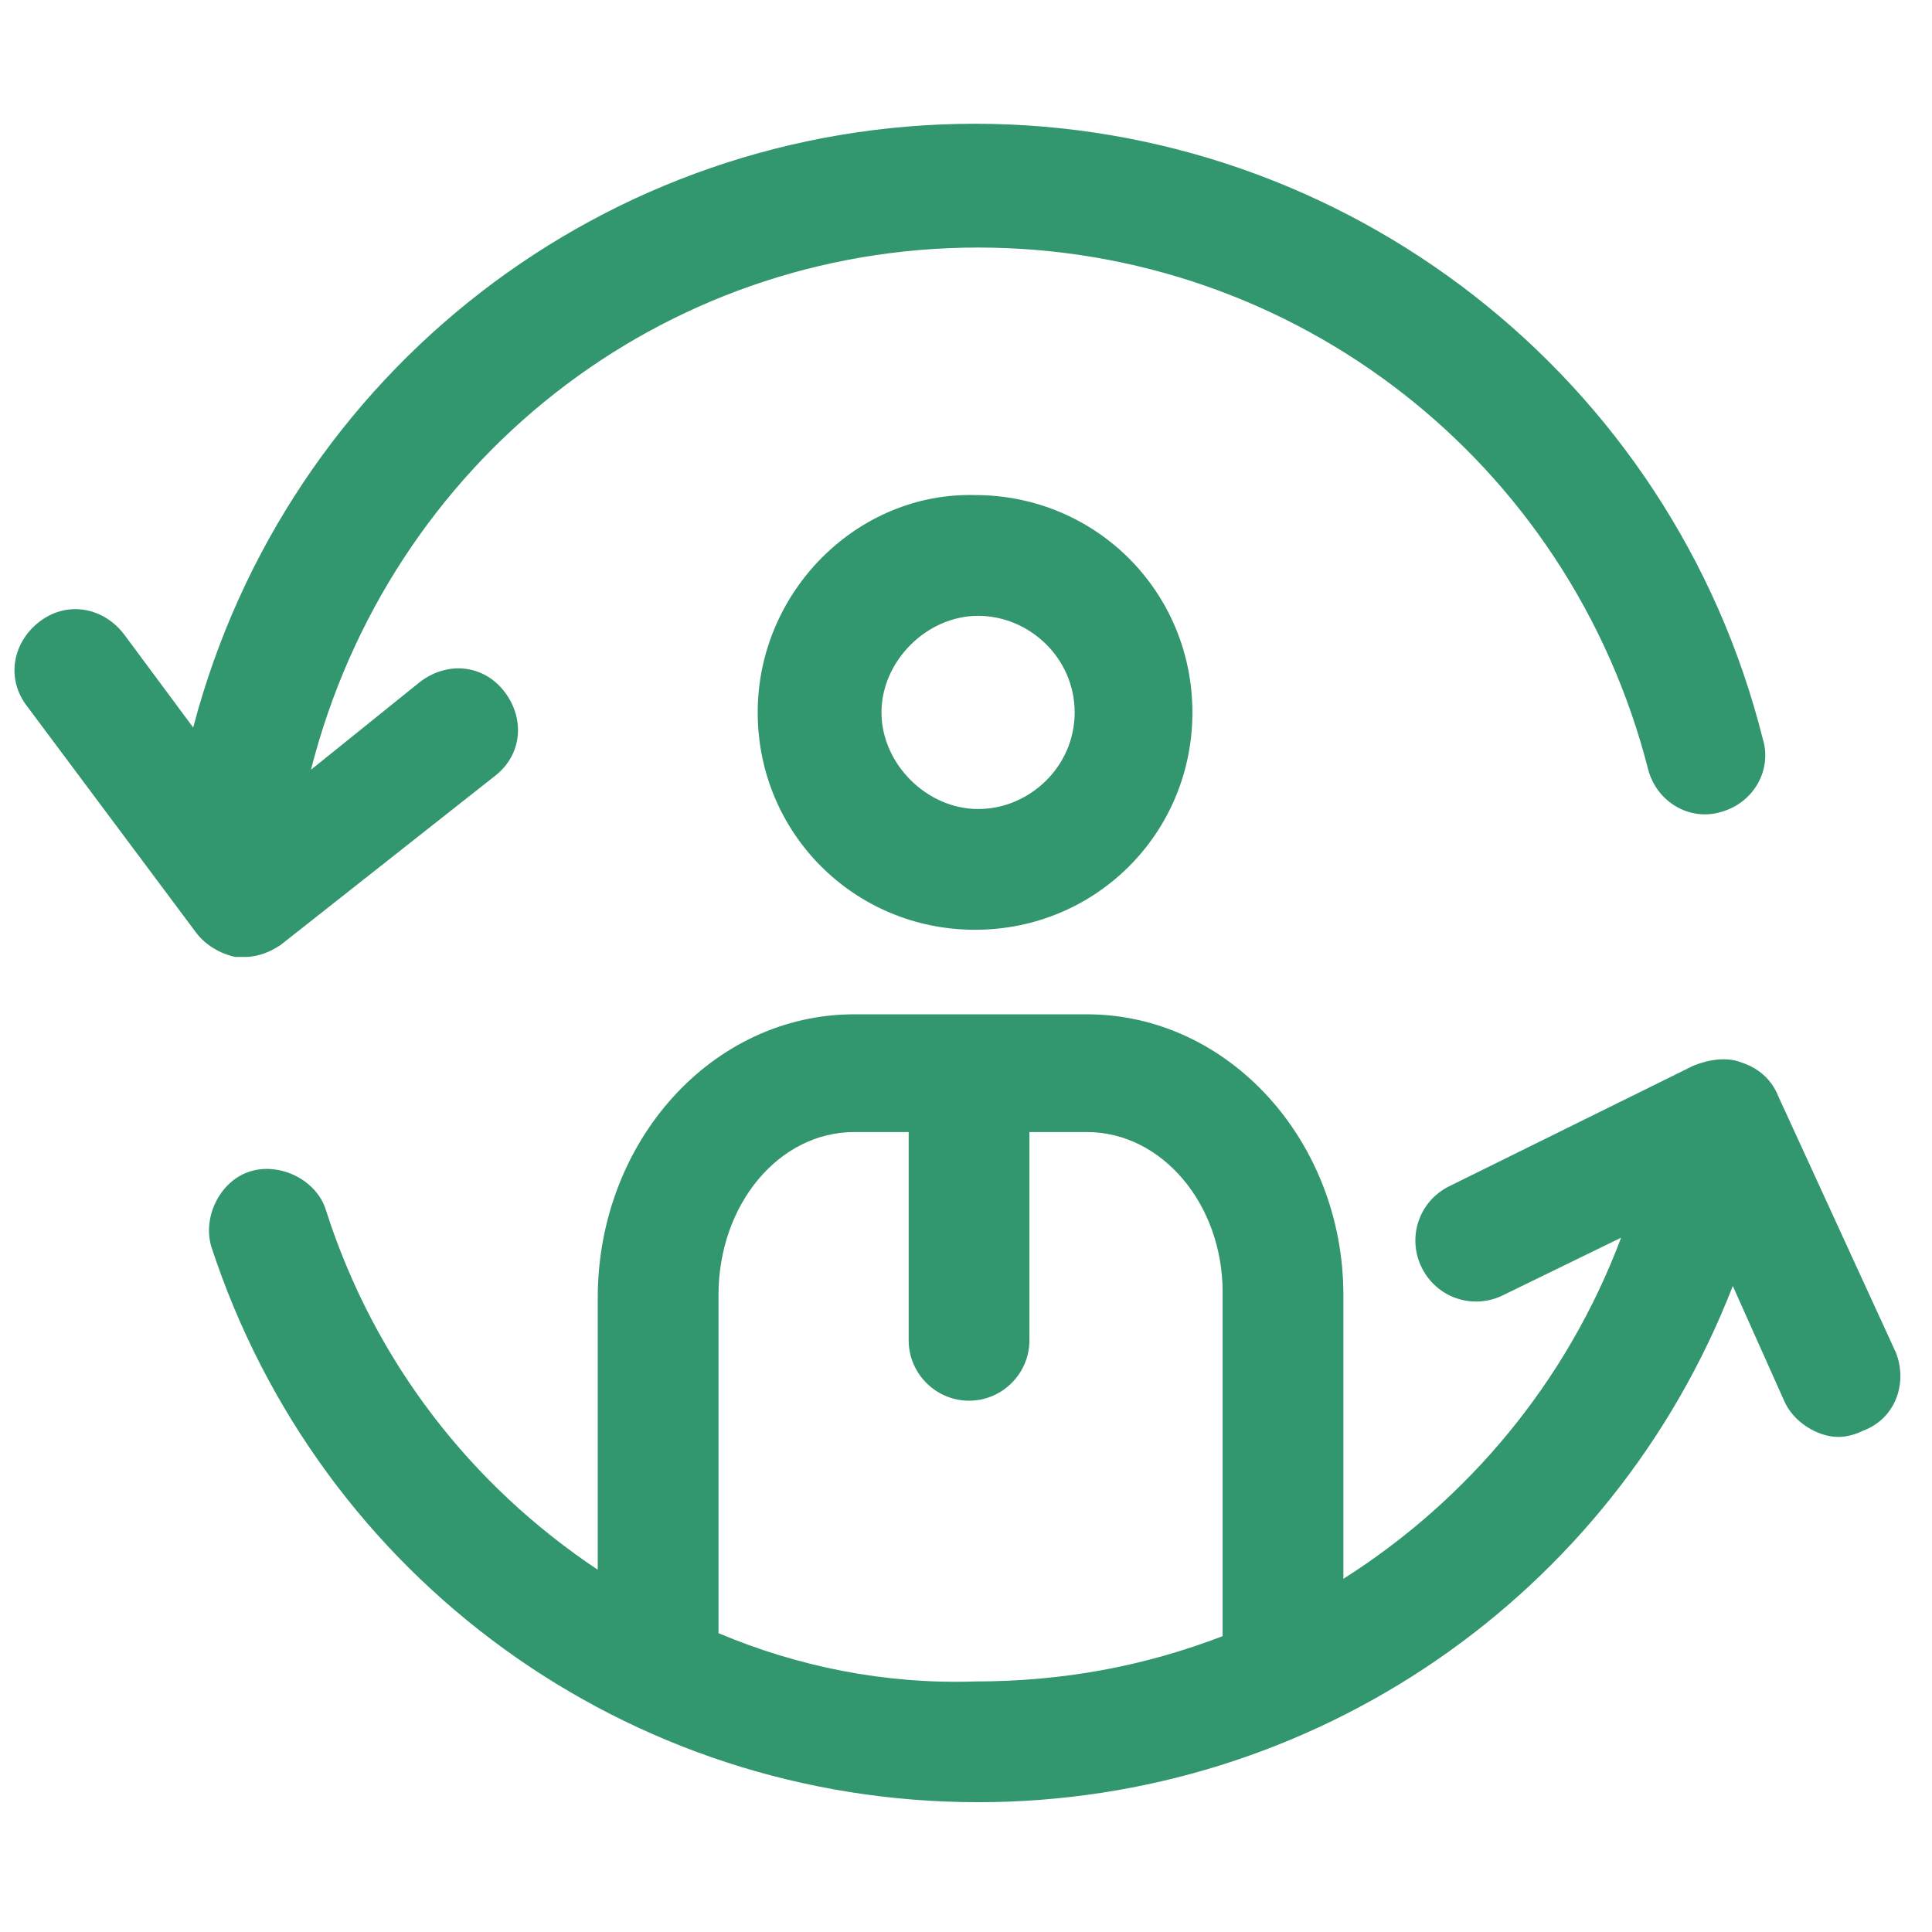 <svg width="85" height="85" viewBox="0 0 85 85" fill="none" xmlns="http://www.w3.org/2000/svg">
<path d="M33.336 31.344C33.336 36.656 37.586 40.906 42.898 40.906C48.211 40.906 52.461 36.656 52.461 31.344C52.461 26.031 48.211 21.781 42.898 21.781C37.719 21.648 33.336 26.031 33.336 31.344ZM47.281 31.344C47.281 33.734 45.289 35.594 43.031 35.594C40.773 35.594 38.781 33.602 38.781 31.344C38.781 29.086 40.773 27.094 43.031 27.094C45.289 27.094 47.281 28.953 47.281 31.344Z" fill="#32966E"/>
<path d="M10.758 42.102C11.422 42.102 11.954 41.836 12.352 41.57L21.782 34.133C22.977 33.203 23.11 31.609 22.18 30.414C21.25 29.219 19.657 29.086 18.461 30.016L13.68 33.867C17.133 20.32 29.086 10.891 43.032 10.891C56.977 10.891 69.063 20.32 72.516 33.867C72.915 35.328 74.376 36.125 75.704 35.727C77.165 35.328 77.961 33.867 77.563 32.539C73.579 16.602 59.235 5.445 42.899 5.445C26.696 5.445 12.618 16.336 8.5 32.008L5.446 27.891C4.516 26.695 2.922 26.43 1.727 27.359C0.532 28.289 0.266 29.883 1.196 31.078L8.633 41.039C9.032 41.57 9.696 41.969 10.36 42.102C10.493 42.102 10.626 42.102 10.758 42.102Z" fill="#32966E"/>
<path d="M83.408 59.5L78.228 48.211C77.962 47.547 77.431 47.016 76.634 46.75C75.97 46.484 75.173 46.617 74.509 46.883L63.751 52.195C62.423 52.859 61.892 54.453 62.556 55.781C63.22 57.109 64.814 57.641 66.142 56.977L71.322 54.453C68.931 60.828 64.548 66.008 59.103 69.461V56.977C59.103 50.203 54.056 44.625 47.814 44.625H37.587C31.345 44.625 26.298 50.203 26.298 57.109V69.062C20.72 65.344 16.47 59.898 14.345 53.258C13.947 51.93 12.353 51.133 11.025 51.531C9.697 51.93 8.9 53.523 9.298 54.852C14.079 69.461 27.626 79.289 43.033 79.289C57.775 79.289 70.923 70.258 76.236 56.578L78.493 61.625C78.892 62.555 79.954 63.219 80.884 63.219C81.283 63.219 81.681 63.086 81.947 62.953C83.408 62.422 83.939 60.828 83.408 59.5ZM31.611 71.852V56.977C31.611 52.992 34.267 49.805 37.587 49.805H39.978V58.969C39.978 60.43 41.173 61.625 42.634 61.625C44.095 61.625 45.29 60.43 45.29 58.969V49.805H47.814C51.134 49.805 53.79 52.992 53.79 56.844V71.984C50.337 73.312 46.751 73.977 42.9 73.977C38.915 74.109 35.064 73.312 31.611 71.852Z" fill="#32966E"/>
</svg>
